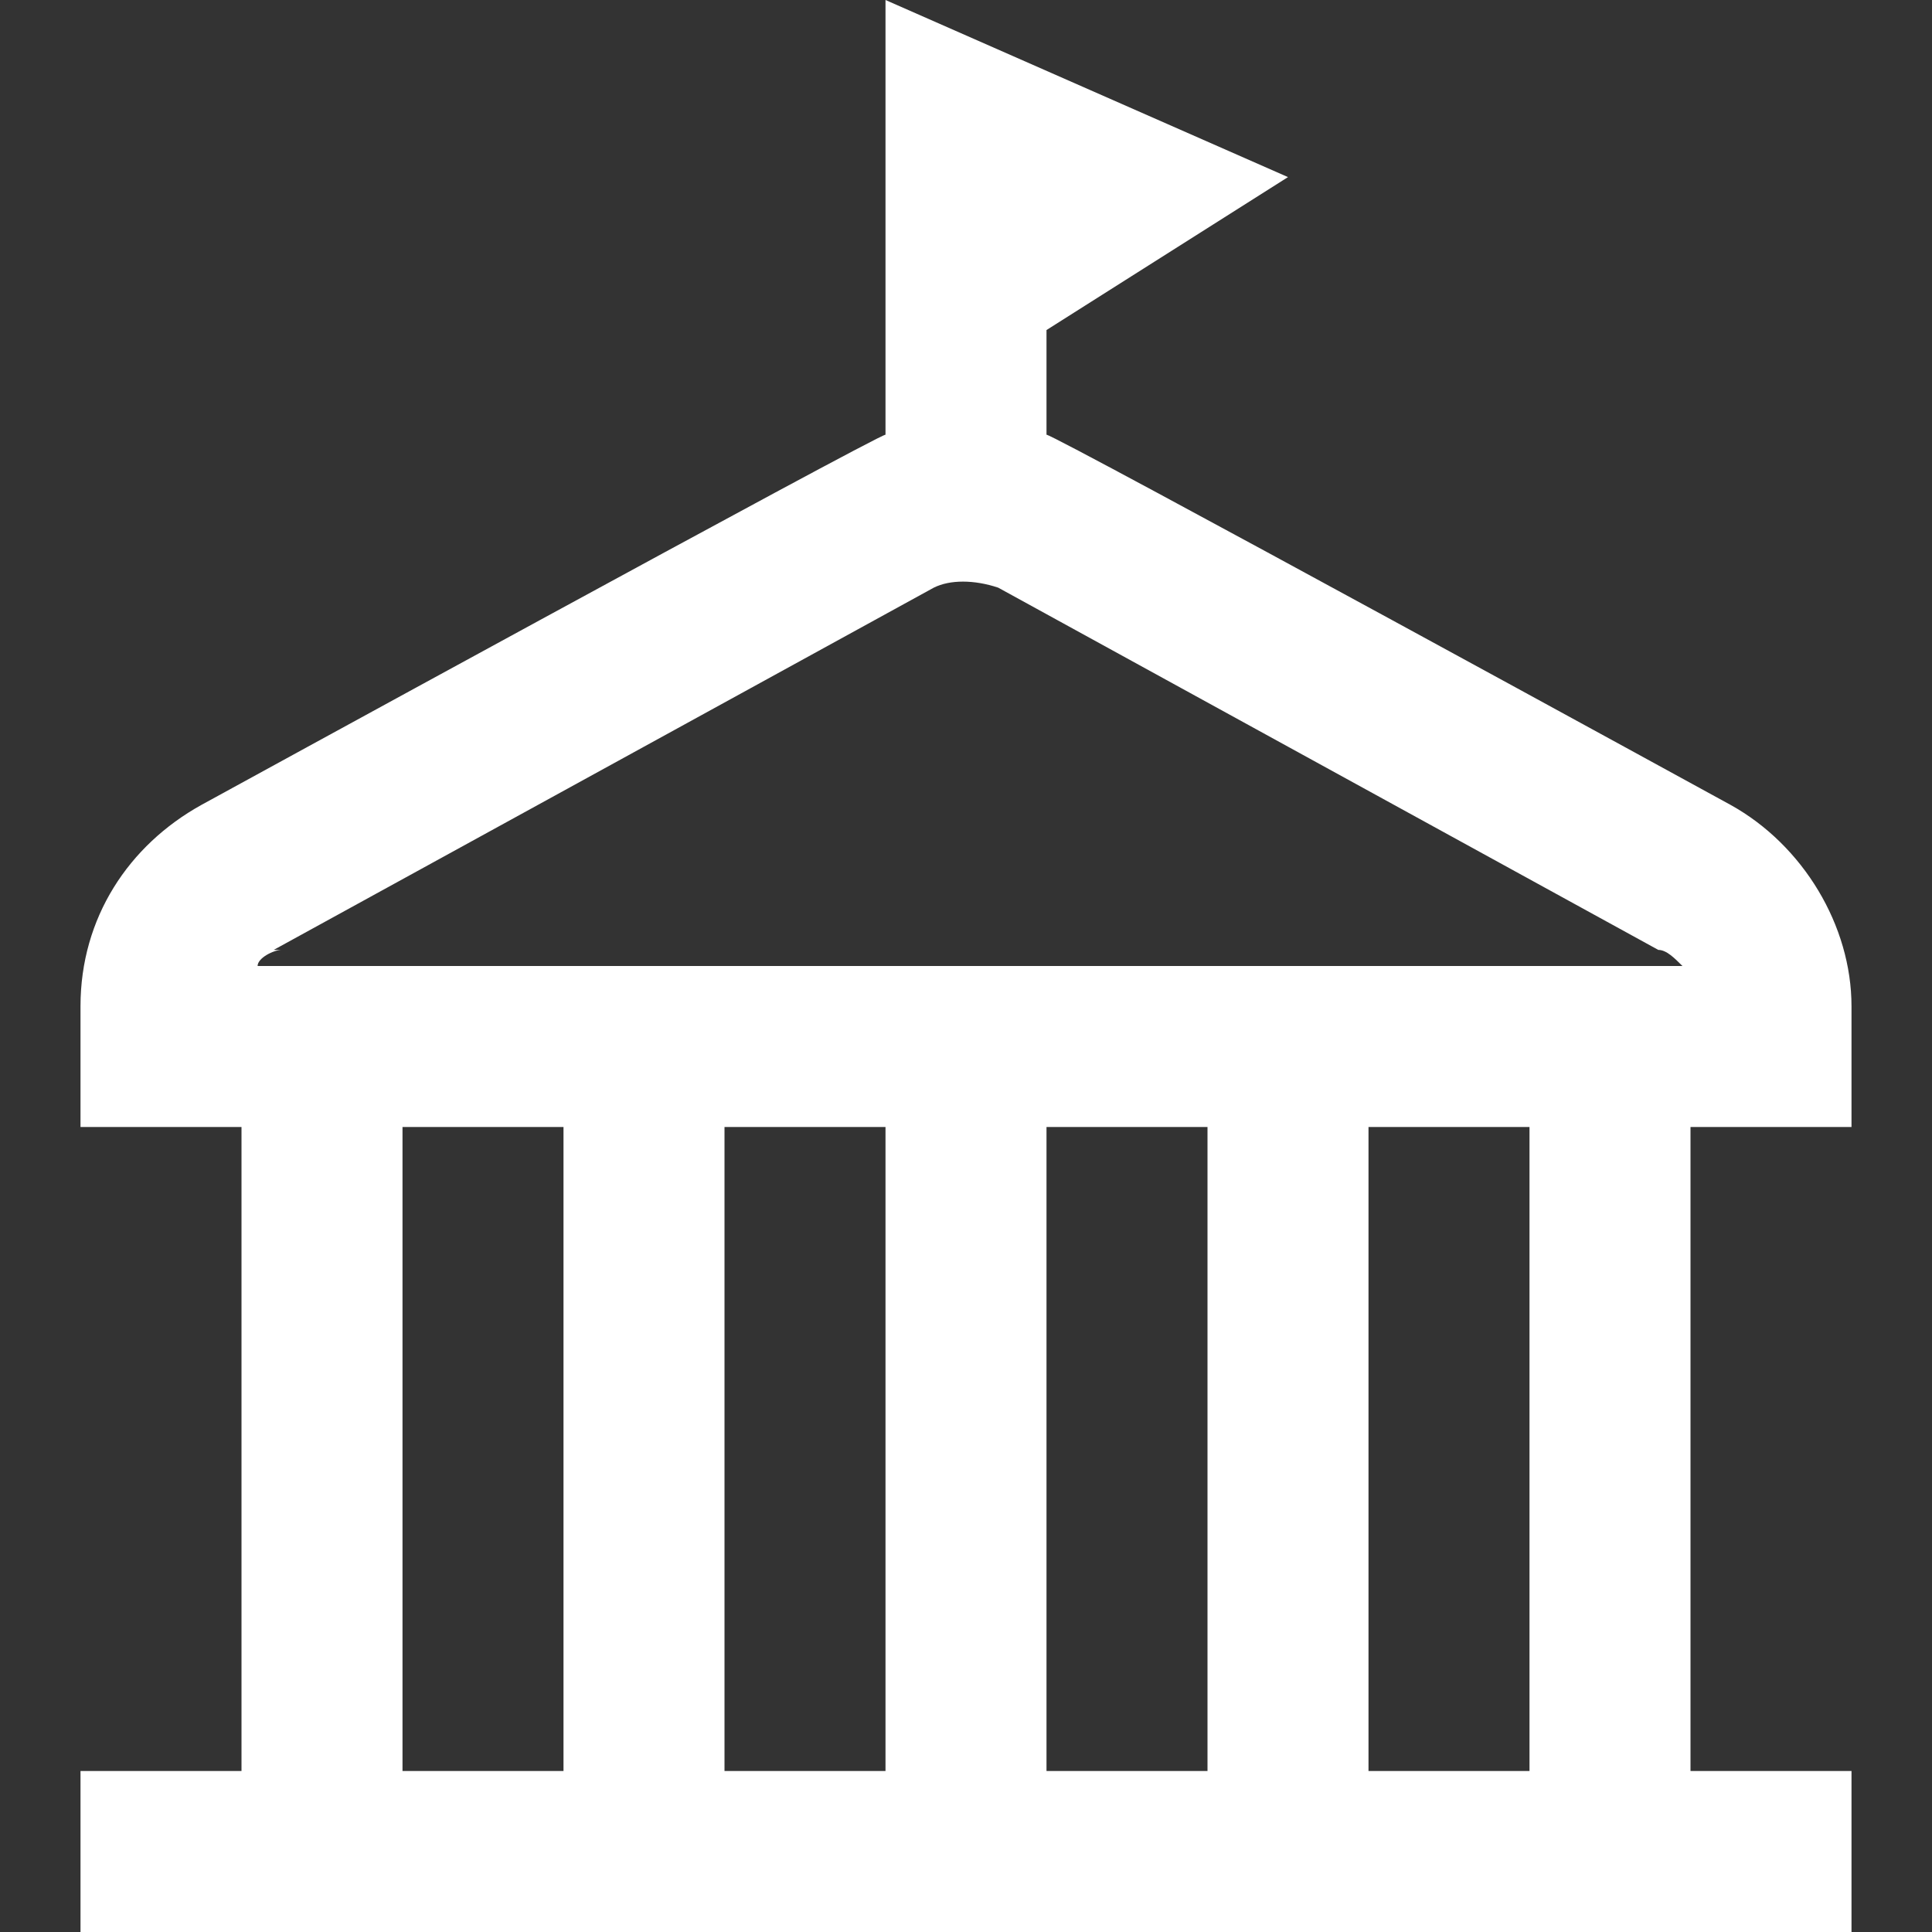 <?xml version="1.0" encoding="UTF-8"?>
<svg id="Layer_1" data-name="Layer 1" xmlns="http://www.w3.org/2000/svg" version="1.1" viewBox="0 0 24 24">
  <rect x="0" y="0" width="24" height="24" fill="#333333" stroke="none"/>
  <defs>
    <style>
      .cls-1 {
        fill: #fff;
        stroke-width: 0px;
      }
    </style>
  </defs>
  <path class="cls-1" d="M23,14v-1.5c0-1-.6-2-1.5-2.5,0,0-8.4-4.6-8.5-4.6v-1.3l3-1.9L11,0v5.4c-.1,0-8.5,4.6-8.5,4.6-.9.5-1.5,1.4-1.5,2.5v1.5h2v8H1v2h22v-2h-2v-8h2ZM3.4,11.8l8.2-4.5c.2-.1.5-.1.8,0l8.2,4.5c.1,0,.2.1.3.2H3.2c0-.1.2-.2.3-.2ZM11,14v8h-2v-8h2ZM13,14h2v8h-2v-8ZM5,14h2v8h-2v-8ZM19,22h-2v-8h2v8Z"/>
</svg>